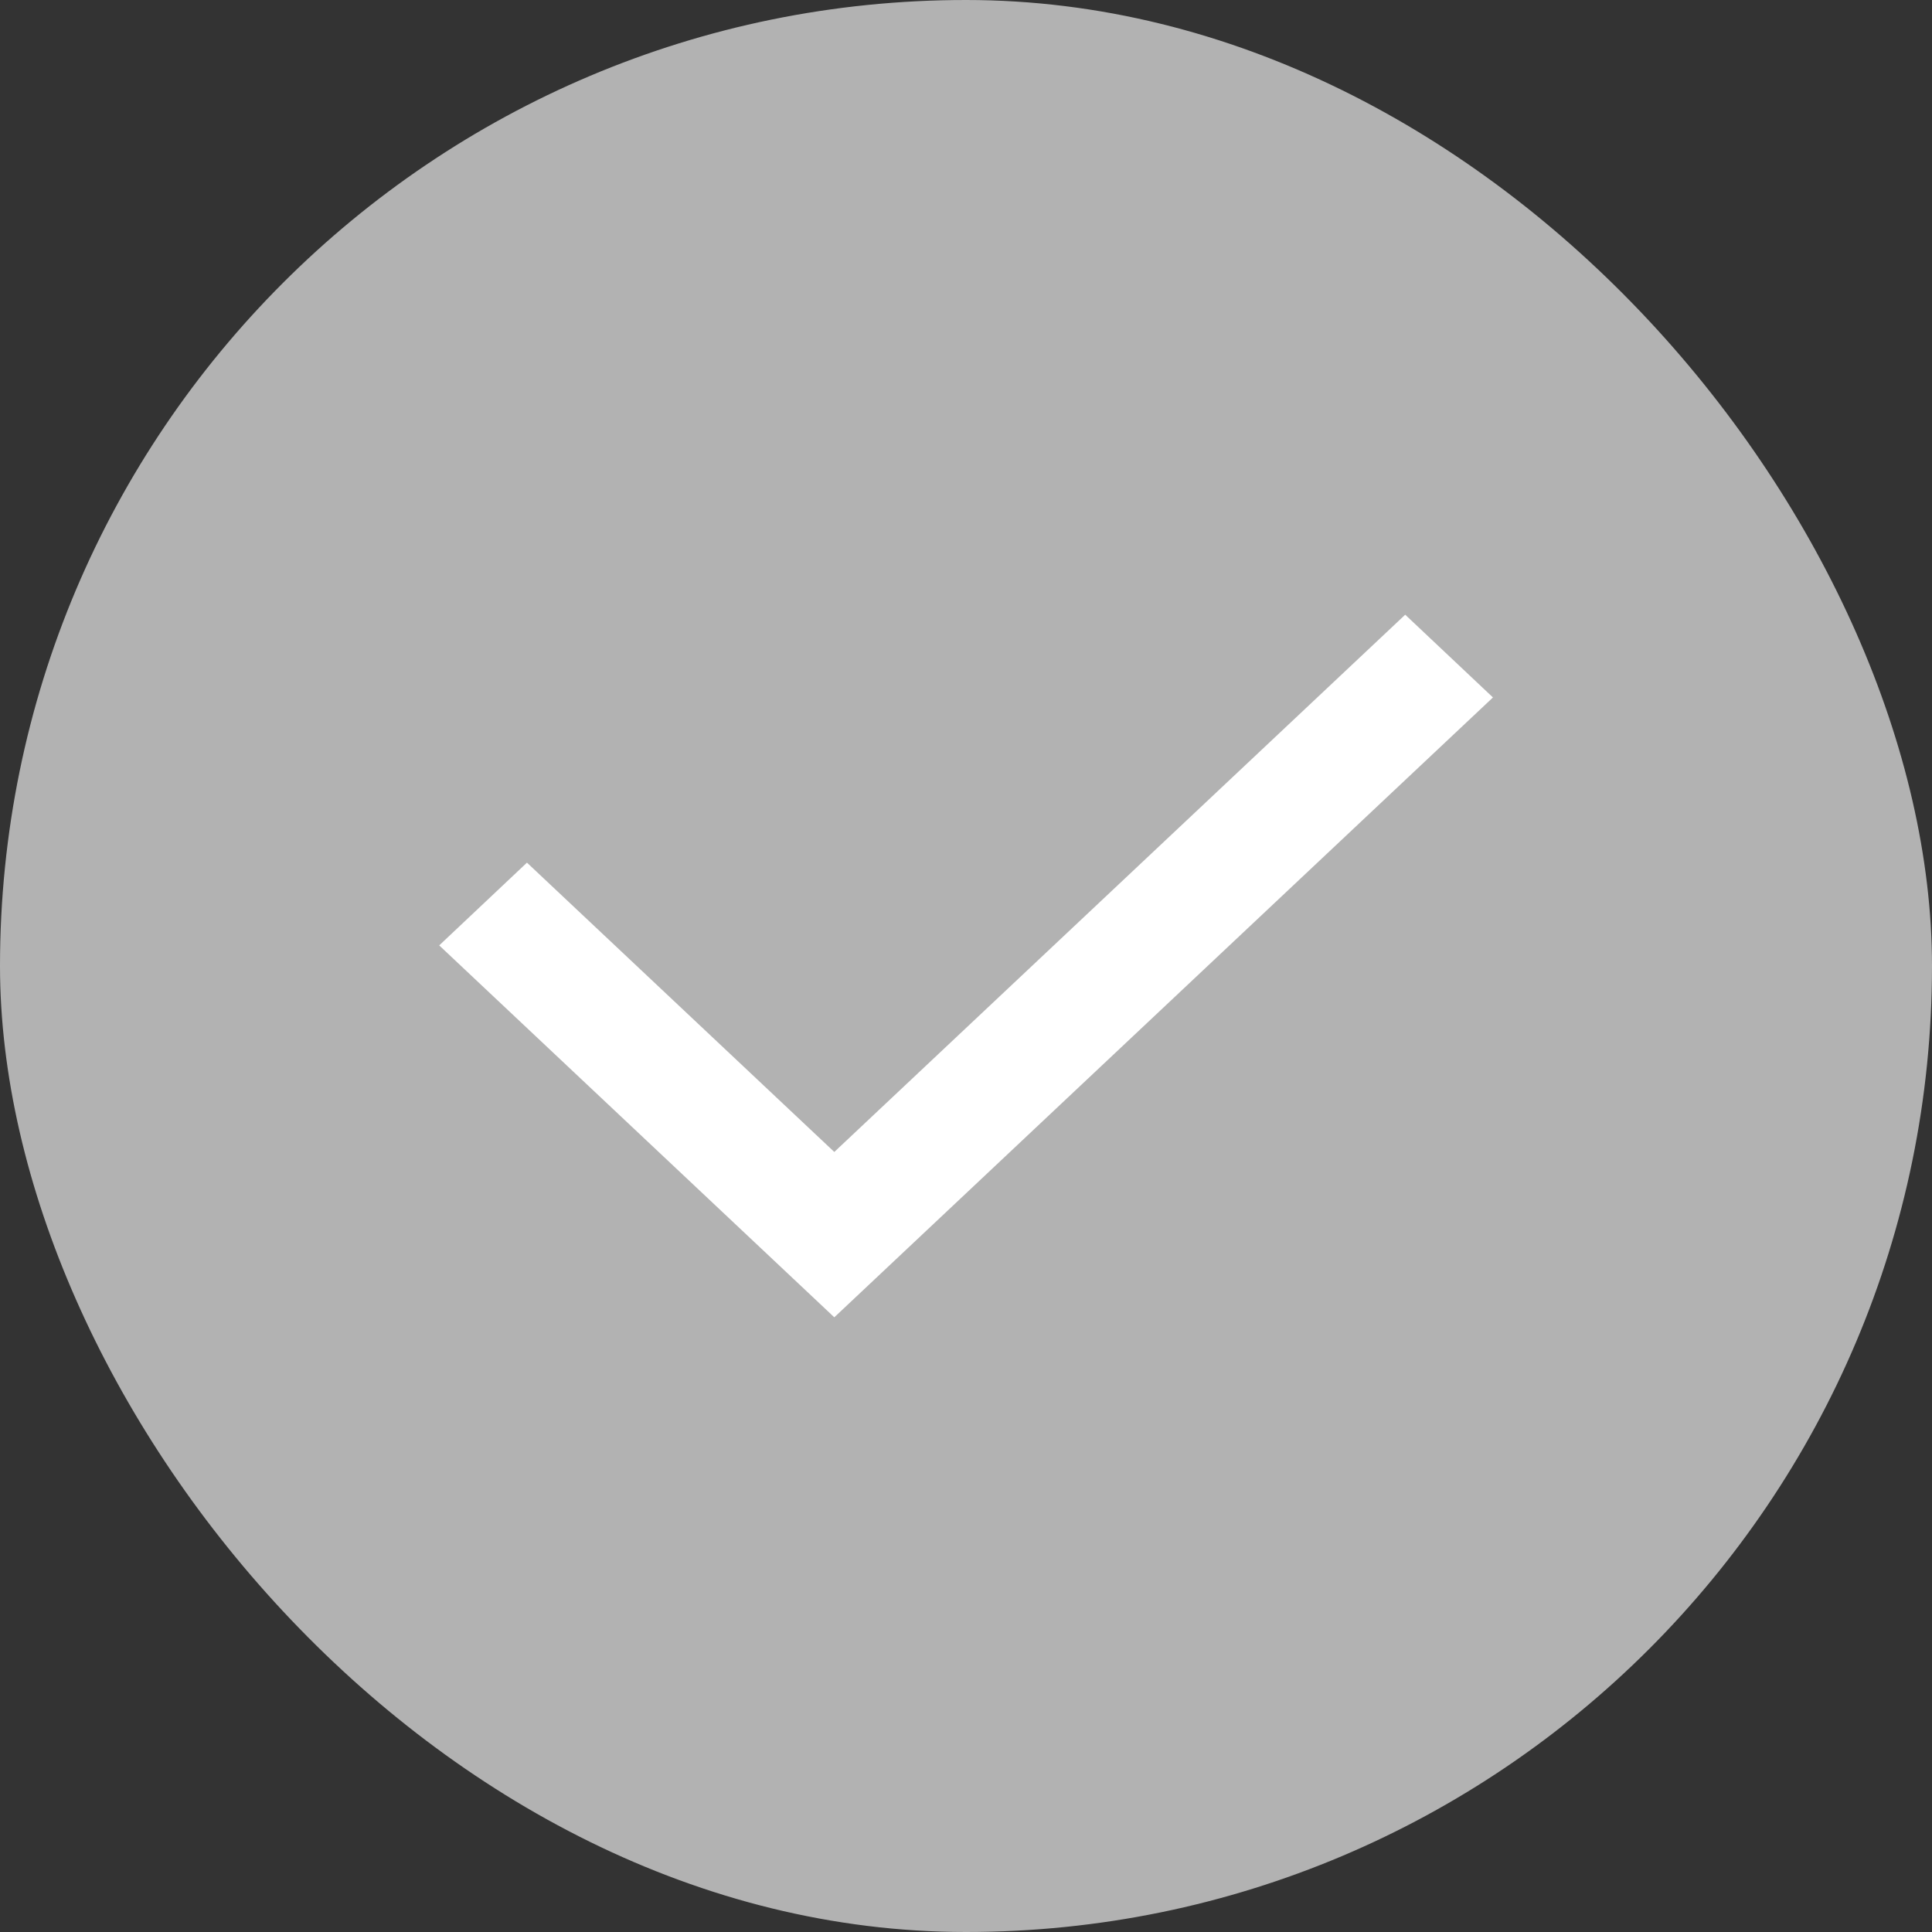 <svg width="12" height="12" viewBox="0 0 12 12" fill="none" xmlns="http://www.w3.org/2000/svg">
<rect x="0" y="0" width="12" height="12" fill="#333333" stroke="none"/>
<rect width="12" height="12" rx="6" fill="#B2B2B2"/>
<path d="M5.182 7.155L8.728 3.818L9.273 4.332L5.182 8.182L2.728 5.872L3.273 5.358L5.182 7.155Z" fill="white"/>
</svg>
